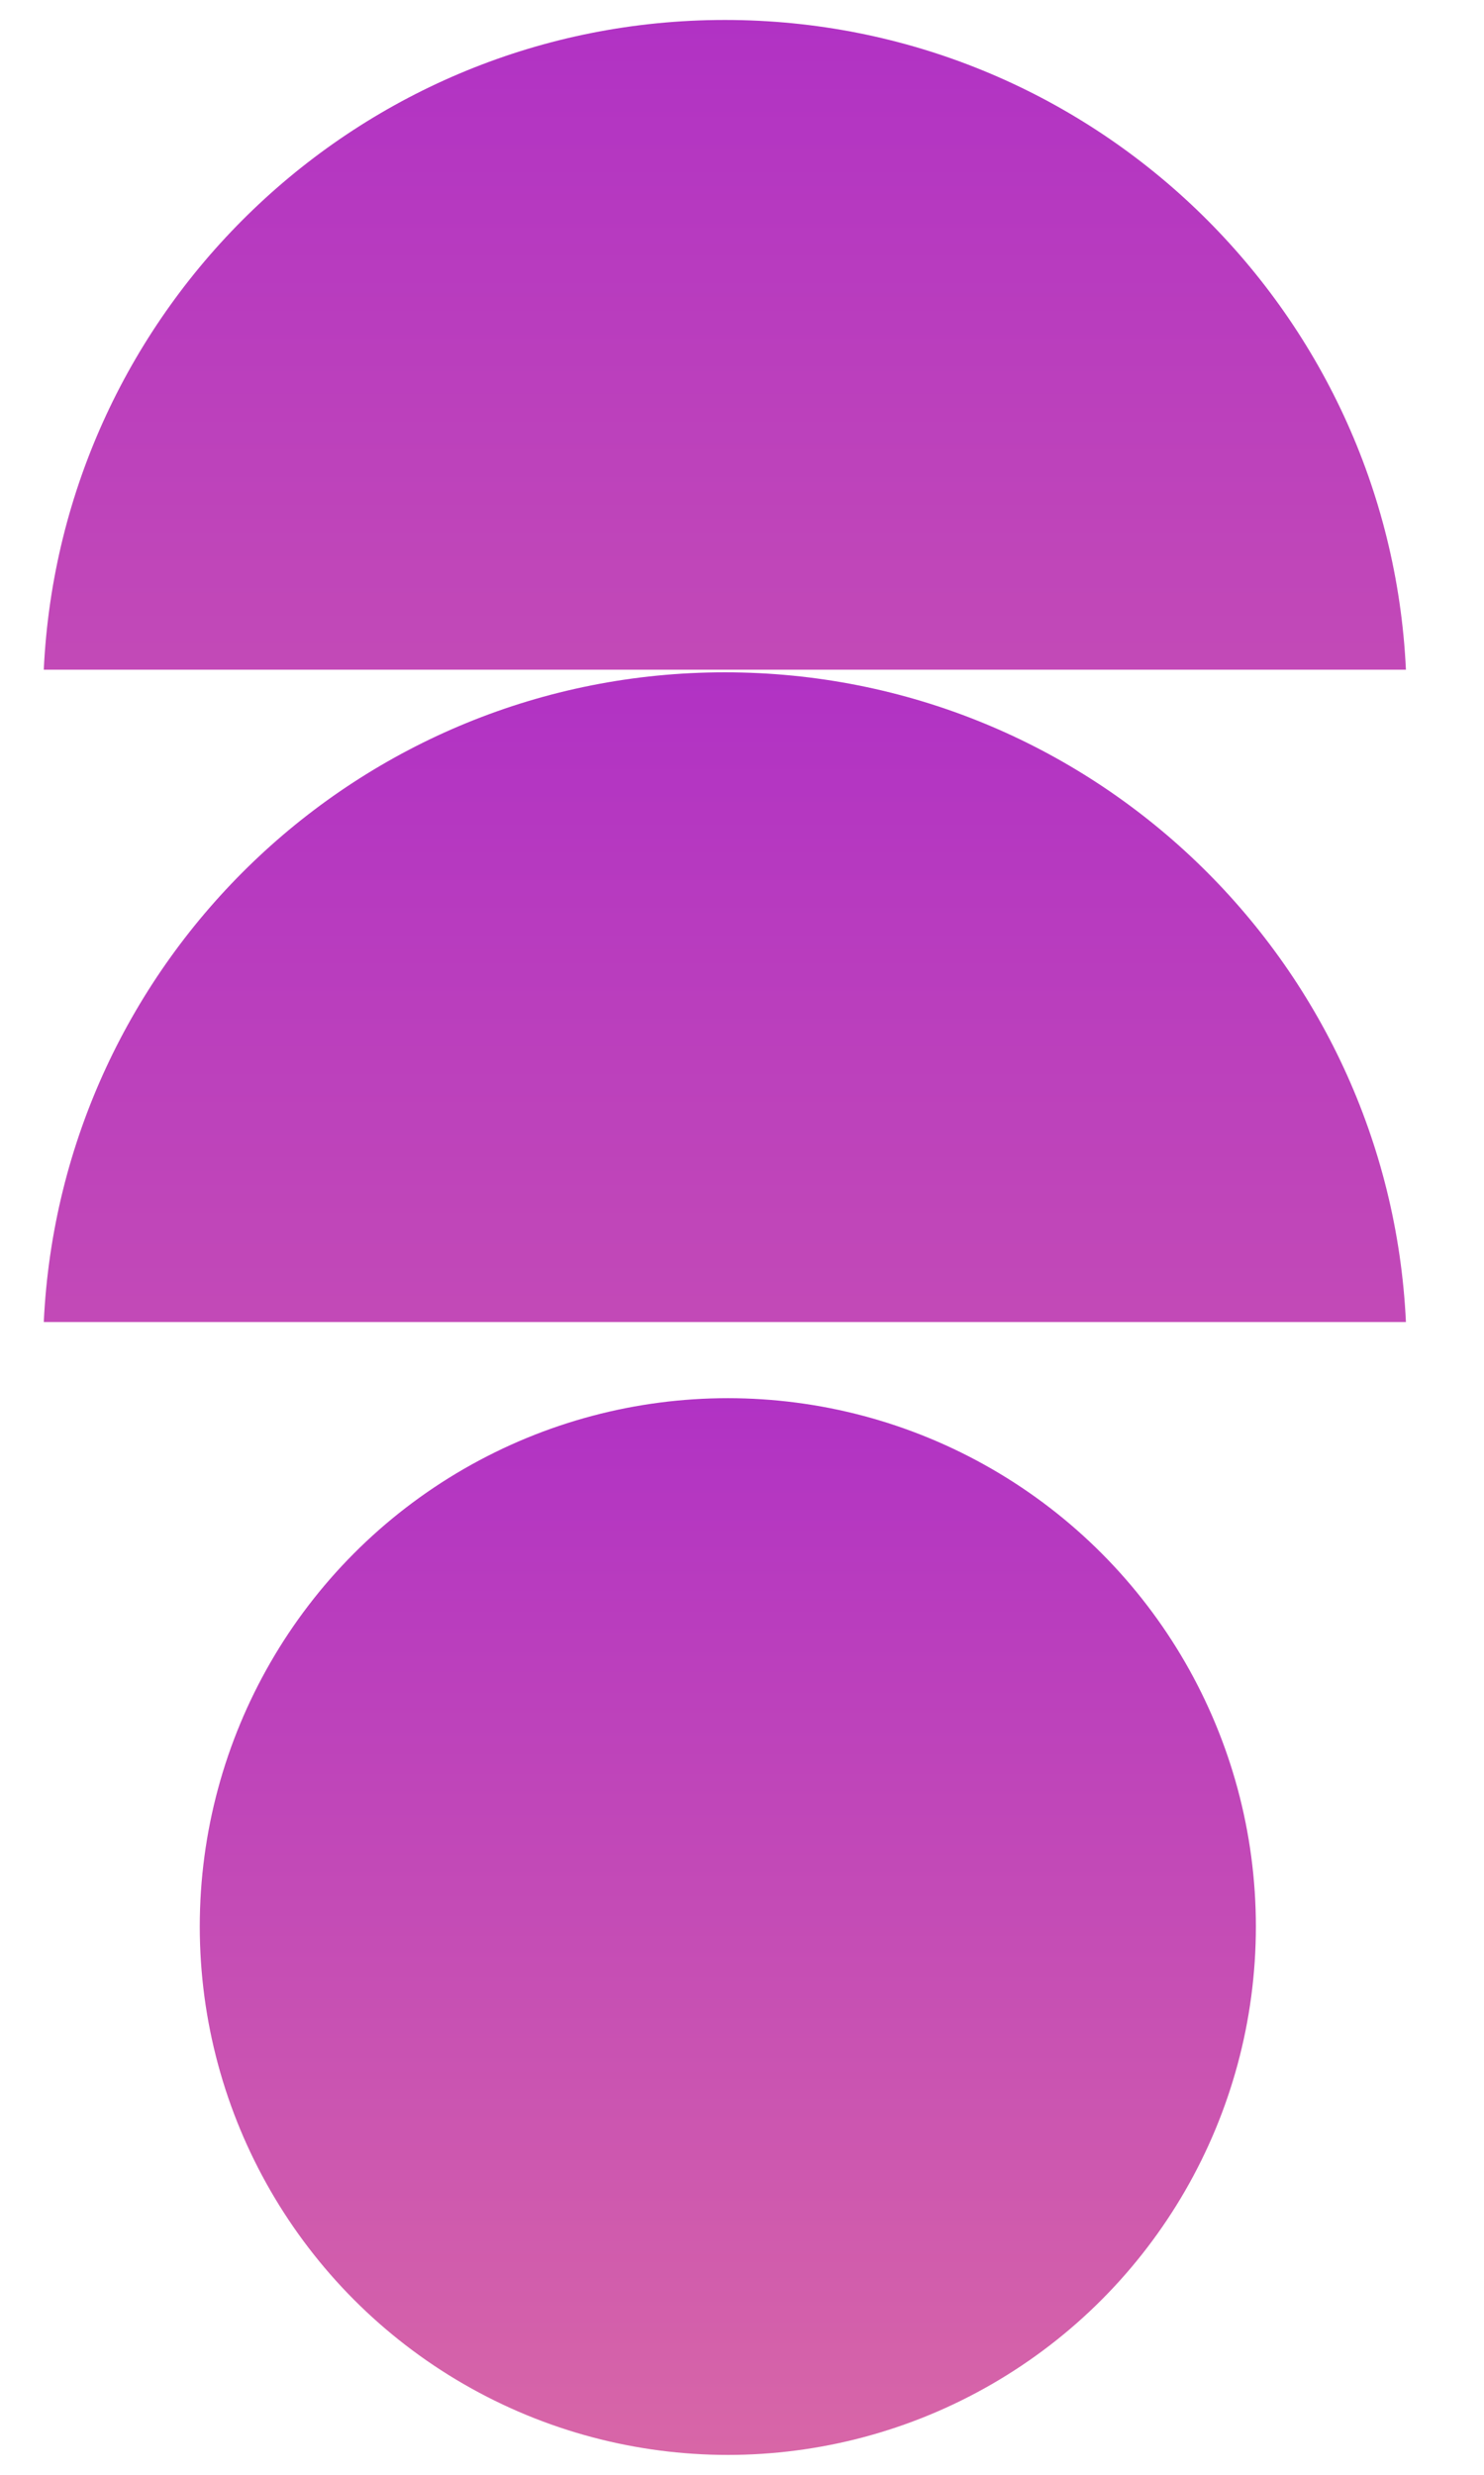 <svg fill="none" height="30" viewBox="0 0 18 30" width="18" xmlns="http://www.w3.org/2000/svg" xmlns:xlink="http://www.w3.org/1999/xlink"><linearGradient id="a"><stop offset="0" stop-color="#b132c4"/><stop offset="1" stop-color="#d866a7"/></linearGradient><linearGradient id="b" gradientUnits="userSpaceOnUse" x1="8.828" x2="8.828" xlink:href="#a" y1="16.949" y2="29.758"/><linearGradient id="c" gradientUnits="userSpaceOnUse" x1="8.797" x2="8.797" xlink:href="#a" y1=".242" y2="17.714"/><linearGradient id="d" gradientUnits="userSpaceOnUse" x1="8.797" x2="8.797" xlink:href="#a" y1="8.15" y2="25.622"/><circle cx="8.828" cy="23.354" fill="url(#b)" r="6.405"/><g clip-rule="evenodd" fill-rule="evenodd"><path d="m17.062 8.562c0-.017 0-.033 0-.05 0-.017-0-.033-0-.05zm-.009-.444c-.206-4.385-3.825-7.876-8.261-7.876-4.436 0-8.055 3.492-8.261 7.876z" fill="url(#c)"/><path d="m17.062 16.47c0-.017 0-.033 0-.05s-0-.033-0-.05zm-.009-.444c-.206-4.385-3.825-7.876-8.261-7.876-4.436 0-8.055 3.492-8.261 7.876z" fill="url(#d)"/></g></svg>